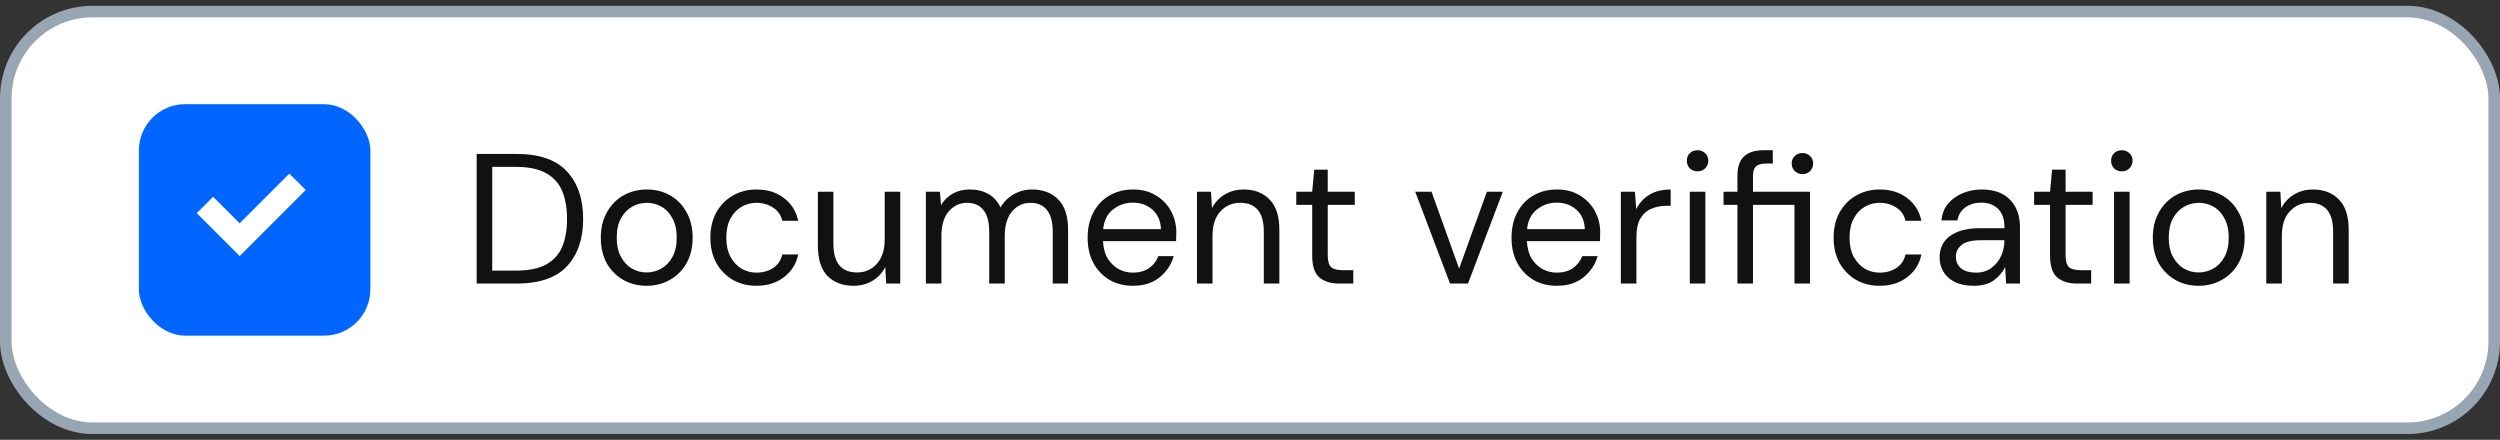 <svg width="216" height="38" viewBox="0 0 216 38" fill="none" xmlns="http://www.w3.org/2000/svg">
<rect x="0" y="0" width="216" height="38" fill="#333333" stroke="none"/>
<rect x="0.5" y="1" width="215" height="36" rx="7.5" fill="white"/>
<rect x="0.5" y="1" width="215" height="36" rx="7.5" stroke="#98A5B2"/>
<rect x="12" y="9" width="20" height="20" rx="4" fill="#0066FF"/>
<path fill-rule="evenodd" clip-rule="evenodd" d="M26.414 16.414L20.707 22.121L17 18.414L18.414 17L20.707 19.293L25 15L26.414 16.414Z" fill="white"/>
<path d="M41.184 24.5V13.3H44.624C46.597 13.3 48.048 13.801 48.976 14.804C49.915 15.807 50.384 17.183 50.384 18.932C50.384 20.649 49.915 22.009 48.976 23.012C48.048 24.004 46.597 24.5 44.624 24.5H41.184ZM42.528 23.38H44.592C45.68 23.38 46.544 23.204 47.184 22.852C47.835 22.489 48.299 21.977 48.576 21.316C48.853 20.644 48.992 19.849 48.992 18.932C48.992 17.993 48.853 17.188 48.576 16.516C48.299 15.844 47.835 15.327 47.184 14.964C46.544 14.601 45.68 14.42 44.592 14.42H42.528V23.38ZM55.861 24.692C55.114 24.692 54.442 24.521 53.845 24.18C53.247 23.839 52.773 23.359 52.421 22.74C52.079 22.111 51.909 21.375 51.909 20.532C51.909 19.689 52.085 18.959 52.437 18.34C52.789 17.711 53.263 17.225 53.861 16.884C54.469 16.543 55.146 16.372 55.893 16.372C56.639 16.372 57.311 16.543 57.909 16.884C58.506 17.225 58.975 17.711 59.317 18.34C59.669 18.959 59.845 19.689 59.845 20.532C59.845 21.375 59.669 22.111 59.317 22.74C58.965 23.359 58.485 23.839 57.877 24.18C57.279 24.521 56.607 24.692 55.861 24.692ZM55.861 23.54C56.319 23.54 56.746 23.428 57.141 23.204C57.535 22.98 57.855 22.644 58.101 22.196C58.346 21.748 58.469 21.193 58.469 20.532C58.469 19.871 58.346 19.316 58.101 18.868C57.866 18.42 57.551 18.084 57.157 17.86C56.762 17.636 56.341 17.524 55.893 17.524C55.434 17.524 55.007 17.636 54.613 17.86C54.218 18.084 53.898 18.42 53.653 18.868C53.407 19.316 53.285 19.871 53.285 20.532C53.285 21.193 53.407 21.748 53.653 22.196C53.898 22.644 54.213 22.98 54.597 23.204C54.991 23.428 55.413 23.54 55.861 23.54ZM65.361 24.692C64.604 24.692 63.921 24.521 63.313 24.18C62.716 23.828 62.241 23.343 61.889 22.724C61.548 22.095 61.377 21.364 61.377 20.532C61.377 19.7 61.548 18.975 61.889 18.356C62.241 17.727 62.716 17.241 63.313 16.9C63.921 16.548 64.604 16.372 65.361 16.372C66.3 16.372 67.089 16.617 67.729 17.108C68.38 17.599 68.791 18.255 68.961 19.076H67.585C67.479 18.585 67.217 18.207 66.801 17.94C66.385 17.663 65.9 17.524 65.345 17.524C64.897 17.524 64.476 17.636 64.081 17.86C63.687 18.084 63.367 18.42 63.121 18.868C62.876 19.316 62.753 19.871 62.753 20.532C62.753 21.193 62.876 21.748 63.121 22.196C63.367 22.644 63.687 22.985 64.081 23.22C64.476 23.444 64.897 23.556 65.345 23.556C65.9 23.556 66.385 23.423 66.801 23.156C67.217 22.879 67.479 22.489 67.585 21.988H68.961C68.801 22.788 68.396 23.439 67.745 23.94C67.095 24.441 66.3 24.692 65.361 24.692ZM77.782 16.564V24.5H76.566L76.486 23.076C76.23 23.577 75.862 23.972 75.382 24.26C74.902 24.548 74.358 24.692 73.75 24.692C72.812 24.692 72.06 24.409 71.494 23.844C70.94 23.268 70.662 22.388 70.662 21.204V16.564H72.006V21.06C72.006 22.713 72.689 23.54 74.054 23.54C74.737 23.54 75.302 23.295 75.75 22.804C76.209 22.303 76.438 21.593 76.438 20.676V16.564H77.782ZM79.995 24.5V16.564H81.211L81.307 17.716C81.563 17.289 81.904 16.959 82.331 16.724C82.757 16.489 83.237 16.372 83.771 16.372C84.4 16.372 84.939 16.5 85.387 16.756C85.845 17.012 86.197 17.401 86.443 17.924C86.72 17.444 87.099 17.065 87.579 16.788C88.069 16.511 88.597 16.372 89.163 16.372C90.112 16.372 90.869 16.66 91.435 17.236C92 17.801 92.283 18.676 92.283 19.86V24.5H90.955V20.004C90.955 19.183 90.789 18.564 90.459 18.148C90.128 17.732 89.653 17.524 89.035 17.524C88.395 17.524 87.861 17.775 87.435 18.276C87.019 18.767 86.811 19.471 86.811 20.388V24.5H85.467V20.004C85.467 19.183 85.301 18.564 84.971 18.148C84.64 17.732 84.165 17.524 83.547 17.524C82.917 17.524 82.389 17.775 81.963 18.276C81.547 18.767 81.339 19.471 81.339 20.388V24.5H79.995ZM97.875 24.692C97.118 24.692 96.446 24.521 95.859 24.18C95.272 23.828 94.808 23.343 94.467 22.724C94.136 22.105 93.971 21.375 93.971 20.532C93.971 19.7 94.136 18.975 94.467 18.356C94.798 17.727 95.257 17.241 95.843 16.9C96.441 16.548 97.129 16.372 97.907 16.372C98.675 16.372 99.337 16.548 99.891 16.9C100.456 17.241 100.888 17.695 101.187 18.26C101.486 18.825 101.635 19.433 101.635 20.084C101.635 20.201 101.63 20.319 101.619 20.436C101.619 20.553 101.619 20.687 101.619 20.836H95.299C95.331 21.444 95.47 21.951 95.715 22.356C95.971 22.751 96.286 23.049 96.659 23.252C97.043 23.455 97.448 23.556 97.875 23.556C98.43 23.556 98.894 23.428 99.267 23.172C99.641 22.916 99.912 22.569 100.083 22.132H101.411C101.198 22.868 100.787 23.481 100.179 23.972C99.582 24.452 98.814 24.692 97.875 24.692ZM97.875 17.508C97.235 17.508 96.665 17.705 96.163 18.1C95.672 18.484 95.39 19.049 95.315 19.796H100.307C100.275 19.081 100.03 18.521 99.571 18.116C99.112 17.711 98.547 17.508 97.875 17.508ZM103.417 24.5V16.564H104.633L104.713 17.988C104.969 17.487 105.337 17.092 105.817 16.804C106.297 16.516 106.841 16.372 107.449 16.372C108.387 16.372 109.134 16.66 109.689 17.236C110.254 17.801 110.536 18.676 110.536 19.86V24.5H109.193V20.004C109.193 18.351 108.51 17.524 107.145 17.524C106.462 17.524 105.891 17.775 105.433 18.276C104.985 18.767 104.761 19.471 104.761 20.388V24.5H103.417ZM115.709 24.5C114.983 24.5 114.413 24.324 113.997 23.972C113.581 23.62 113.373 22.985 113.373 22.068V17.7H111.997V16.564H113.373L113.549 14.66H114.717V16.564H117.053V17.7H114.717V22.068C114.717 22.569 114.818 22.911 115.021 23.092C115.223 23.263 115.581 23.348 116.093 23.348H116.925V24.5H115.709ZM125.283 24.5L122.275 16.564H123.683L126.067 23.204L128.467 16.564H129.843L126.835 24.5H125.283ZM134.5 24.692C133.743 24.692 133.071 24.521 132.484 24.18C131.897 23.828 131.433 23.343 131.092 22.724C130.761 22.105 130.596 21.375 130.596 20.532C130.596 19.7 130.761 18.975 131.092 18.356C131.423 17.727 131.881 17.241 132.468 16.9C133.065 16.548 133.753 16.372 134.532 16.372C135.3 16.372 135.961 16.548 136.516 16.9C137.081 17.241 137.513 17.695 137.812 18.26C138.111 18.825 138.26 19.433 138.26 20.084C138.26 20.201 138.255 20.319 138.244 20.436C138.244 20.553 138.244 20.687 138.244 20.836H131.924C131.956 21.444 132.095 21.951 132.34 22.356C132.596 22.751 132.911 23.049 133.284 23.252C133.668 23.455 134.073 23.556 134.5 23.556C135.055 23.556 135.519 23.428 135.892 23.172C136.265 22.916 136.537 22.569 136.708 22.132H138.036C137.823 22.868 137.412 23.481 136.804 23.972C136.207 24.452 135.439 24.692 134.5 24.692ZM134.5 17.508C133.86 17.508 133.289 17.705 132.788 18.1C132.297 18.484 132.015 19.049 131.94 19.796H136.932C136.9 19.081 136.655 18.521 136.196 18.116C135.737 17.711 135.172 17.508 134.5 17.508ZM140.042 24.5V16.564H141.258L141.37 18.084C141.615 17.561 141.988 17.145 142.49 16.836C142.991 16.527 143.61 16.372 144.346 16.372V17.78H143.978C143.508 17.78 143.076 17.865 142.682 18.036C142.287 18.196 141.972 18.473 141.738 18.868C141.503 19.263 141.386 19.807 141.386 20.5V24.5H140.042ZM146.67 14.804C146.403 14.804 146.179 14.719 145.998 14.548C145.827 14.367 145.742 14.143 145.742 13.876C145.742 13.62 145.827 13.407 145.998 13.236C146.179 13.065 146.403 12.98 146.67 12.98C146.926 12.98 147.145 13.065 147.326 13.236C147.507 13.407 147.598 13.62 147.598 13.876C147.598 14.143 147.507 14.367 147.326 14.548C147.145 14.719 146.926 14.804 146.67 14.804ZM145.998 24.5V16.564H147.342V24.5H145.998ZM150.114 24.5V17.7H148.914V16.564H150.114V15.188C150.114 14.42 150.306 13.86 150.69 13.508C151.074 13.156 151.634 12.98 152.37 12.98H153.17V14.132H152.578C152.173 14.132 151.885 14.217 151.714 14.388C151.543 14.548 151.458 14.825 151.458 15.22V16.564H156.386V24.5H155.042V17.7H151.458V24.5H150.114ZM155.73 15.044C155.474 15.044 155.255 14.959 155.074 14.788C154.893 14.607 154.802 14.383 154.802 14.116C154.802 13.86 154.893 13.647 155.074 13.476C155.255 13.305 155.474 13.22 155.73 13.22C155.997 13.22 156.215 13.305 156.386 13.476C156.567 13.647 156.658 13.86 156.658 14.116C156.658 14.383 156.567 14.607 156.386 14.788C156.215 14.959 155.997 15.044 155.73 15.044ZM162.408 24.692C161.651 24.692 160.968 24.521 160.36 24.18C159.763 23.828 159.288 23.343 158.936 22.724C158.595 22.095 158.424 21.364 158.424 20.532C158.424 19.7 158.595 18.975 158.936 18.356C159.288 17.727 159.763 17.241 160.36 16.9C160.968 16.548 161.651 16.372 162.408 16.372C163.347 16.372 164.136 16.617 164.776 17.108C165.427 17.599 165.838 18.255 166.008 19.076H164.632C164.526 18.585 164.264 18.207 163.848 17.94C163.432 17.663 162.947 17.524 162.392 17.524C161.944 17.524 161.523 17.636 161.128 17.86C160.734 18.084 160.414 18.42 160.168 18.868C159.923 19.316 159.8 19.871 159.8 20.532C159.8 21.193 159.923 21.748 160.168 22.196C160.414 22.644 160.734 22.985 161.128 23.22C161.523 23.444 161.944 23.556 162.392 23.556C162.947 23.556 163.432 23.423 163.848 23.156C164.264 22.879 164.526 22.489 164.632 21.988H166.008C165.848 22.788 165.443 23.439 164.792 23.94C164.142 24.441 163.347 24.692 162.408 24.692ZM170.525 24.692C169.864 24.692 169.315 24.58 168.877 24.356C168.44 24.132 168.115 23.833 167.901 23.46C167.688 23.087 167.581 22.681 167.581 22.244C167.581 21.433 167.891 20.809 168.509 20.372C169.128 19.935 169.971 19.716 171.037 19.716H173.181V19.62C173.181 18.927 173 18.404 172.637 18.052C172.275 17.689 171.789 17.508 171.181 17.508C170.659 17.508 170.205 17.641 169.821 17.908C169.448 18.164 169.213 18.543 169.117 19.044H167.741C167.795 18.468 167.987 17.983 168.317 17.588C168.659 17.193 169.08 16.895 169.581 16.692C170.083 16.479 170.616 16.372 171.181 16.372C172.291 16.372 173.123 16.671 173.677 17.268C174.243 17.855 174.525 18.639 174.525 19.62V24.5H173.325L173.245 23.076C173.021 23.524 172.691 23.908 172.253 24.228C171.827 24.537 171.251 24.692 170.525 24.692ZM170.733 23.556C171.245 23.556 171.683 23.423 172.045 23.156C172.419 22.889 172.701 22.543 172.893 22.116C173.085 21.689 173.181 21.241 173.181 20.772V20.756H171.149C170.36 20.756 169.8 20.895 169.469 21.172C169.149 21.439 168.989 21.775 168.989 22.18C168.989 22.596 169.139 22.932 169.437 23.188C169.747 23.433 170.179 23.556 170.733 23.556ZM179.459 24.5C178.733 24.5 178.163 24.324 177.747 23.972C177.331 23.62 177.123 22.985 177.123 22.068V17.7H175.747V16.564H177.123L177.299 14.66H178.467V16.564H180.803V17.7H178.467V22.068C178.467 22.569 178.568 22.911 178.771 23.092C178.973 23.263 179.331 23.348 179.843 23.348H180.675V24.5H179.459ZM183.326 14.804C183.06 14.804 182.836 14.719 182.654 14.548C182.484 14.367 182.398 14.143 182.398 13.876C182.398 13.62 182.484 13.407 182.654 13.236C182.836 13.065 183.06 12.98 183.326 12.98C183.582 12.98 183.801 13.065 183.982 13.236C184.164 13.407 184.254 13.62 184.254 13.876C184.254 14.143 184.164 14.367 183.982 14.548C183.801 14.719 183.582 14.804 183.326 14.804ZM182.654 24.5V16.564H183.998V24.5H182.654ZM189.954 24.692C189.208 24.692 188.536 24.521 187.938 24.18C187.341 23.839 186.866 23.359 186.514 22.74C186.173 22.111 186.002 21.375 186.002 20.532C186.002 19.689 186.178 18.959 186.53 18.34C186.882 17.711 187.357 17.225 187.954 16.884C188.562 16.543 189.24 16.372 189.986 16.372C190.733 16.372 191.405 16.543 192.002 16.884C192.6 17.225 193.069 17.711 193.41 18.34C193.762 18.959 193.938 19.689 193.938 20.532C193.938 21.375 193.762 22.111 193.41 22.74C193.058 23.359 192.578 23.839 191.97 24.18C191.373 24.521 190.701 24.692 189.954 24.692ZM189.954 23.54C190.413 23.54 190.84 23.428 191.234 23.204C191.629 22.98 191.949 22.644 192.194 22.196C192.44 21.748 192.562 21.193 192.562 20.532C192.562 19.871 192.44 19.316 192.194 18.868C191.96 18.42 191.645 18.084 191.25 17.86C190.856 17.636 190.434 17.524 189.986 17.524C189.528 17.524 189.101 17.636 188.706 17.86C188.312 18.084 187.992 18.42 187.746 18.868C187.501 19.316 187.378 19.871 187.378 20.532C187.378 21.193 187.501 21.748 187.746 22.196C187.992 22.644 188.306 22.98 188.69 23.204C189.085 23.428 189.506 23.54 189.954 23.54ZM195.807 24.5V16.564H197.023L197.103 17.988C197.359 17.487 197.727 17.092 198.207 16.804C198.687 16.516 199.231 16.372 199.839 16.372C200.778 16.372 201.524 16.66 202.079 17.236C202.644 17.801 202.927 18.676 202.927 19.86V24.5H201.583V20.004C201.583 18.351 200.9 17.524 199.535 17.524C198.852 17.524 198.282 17.775 197.823 18.276C197.375 18.767 197.151 19.471 197.151 20.388V24.5H195.807Z" fill="#111111"/>
</svg>
